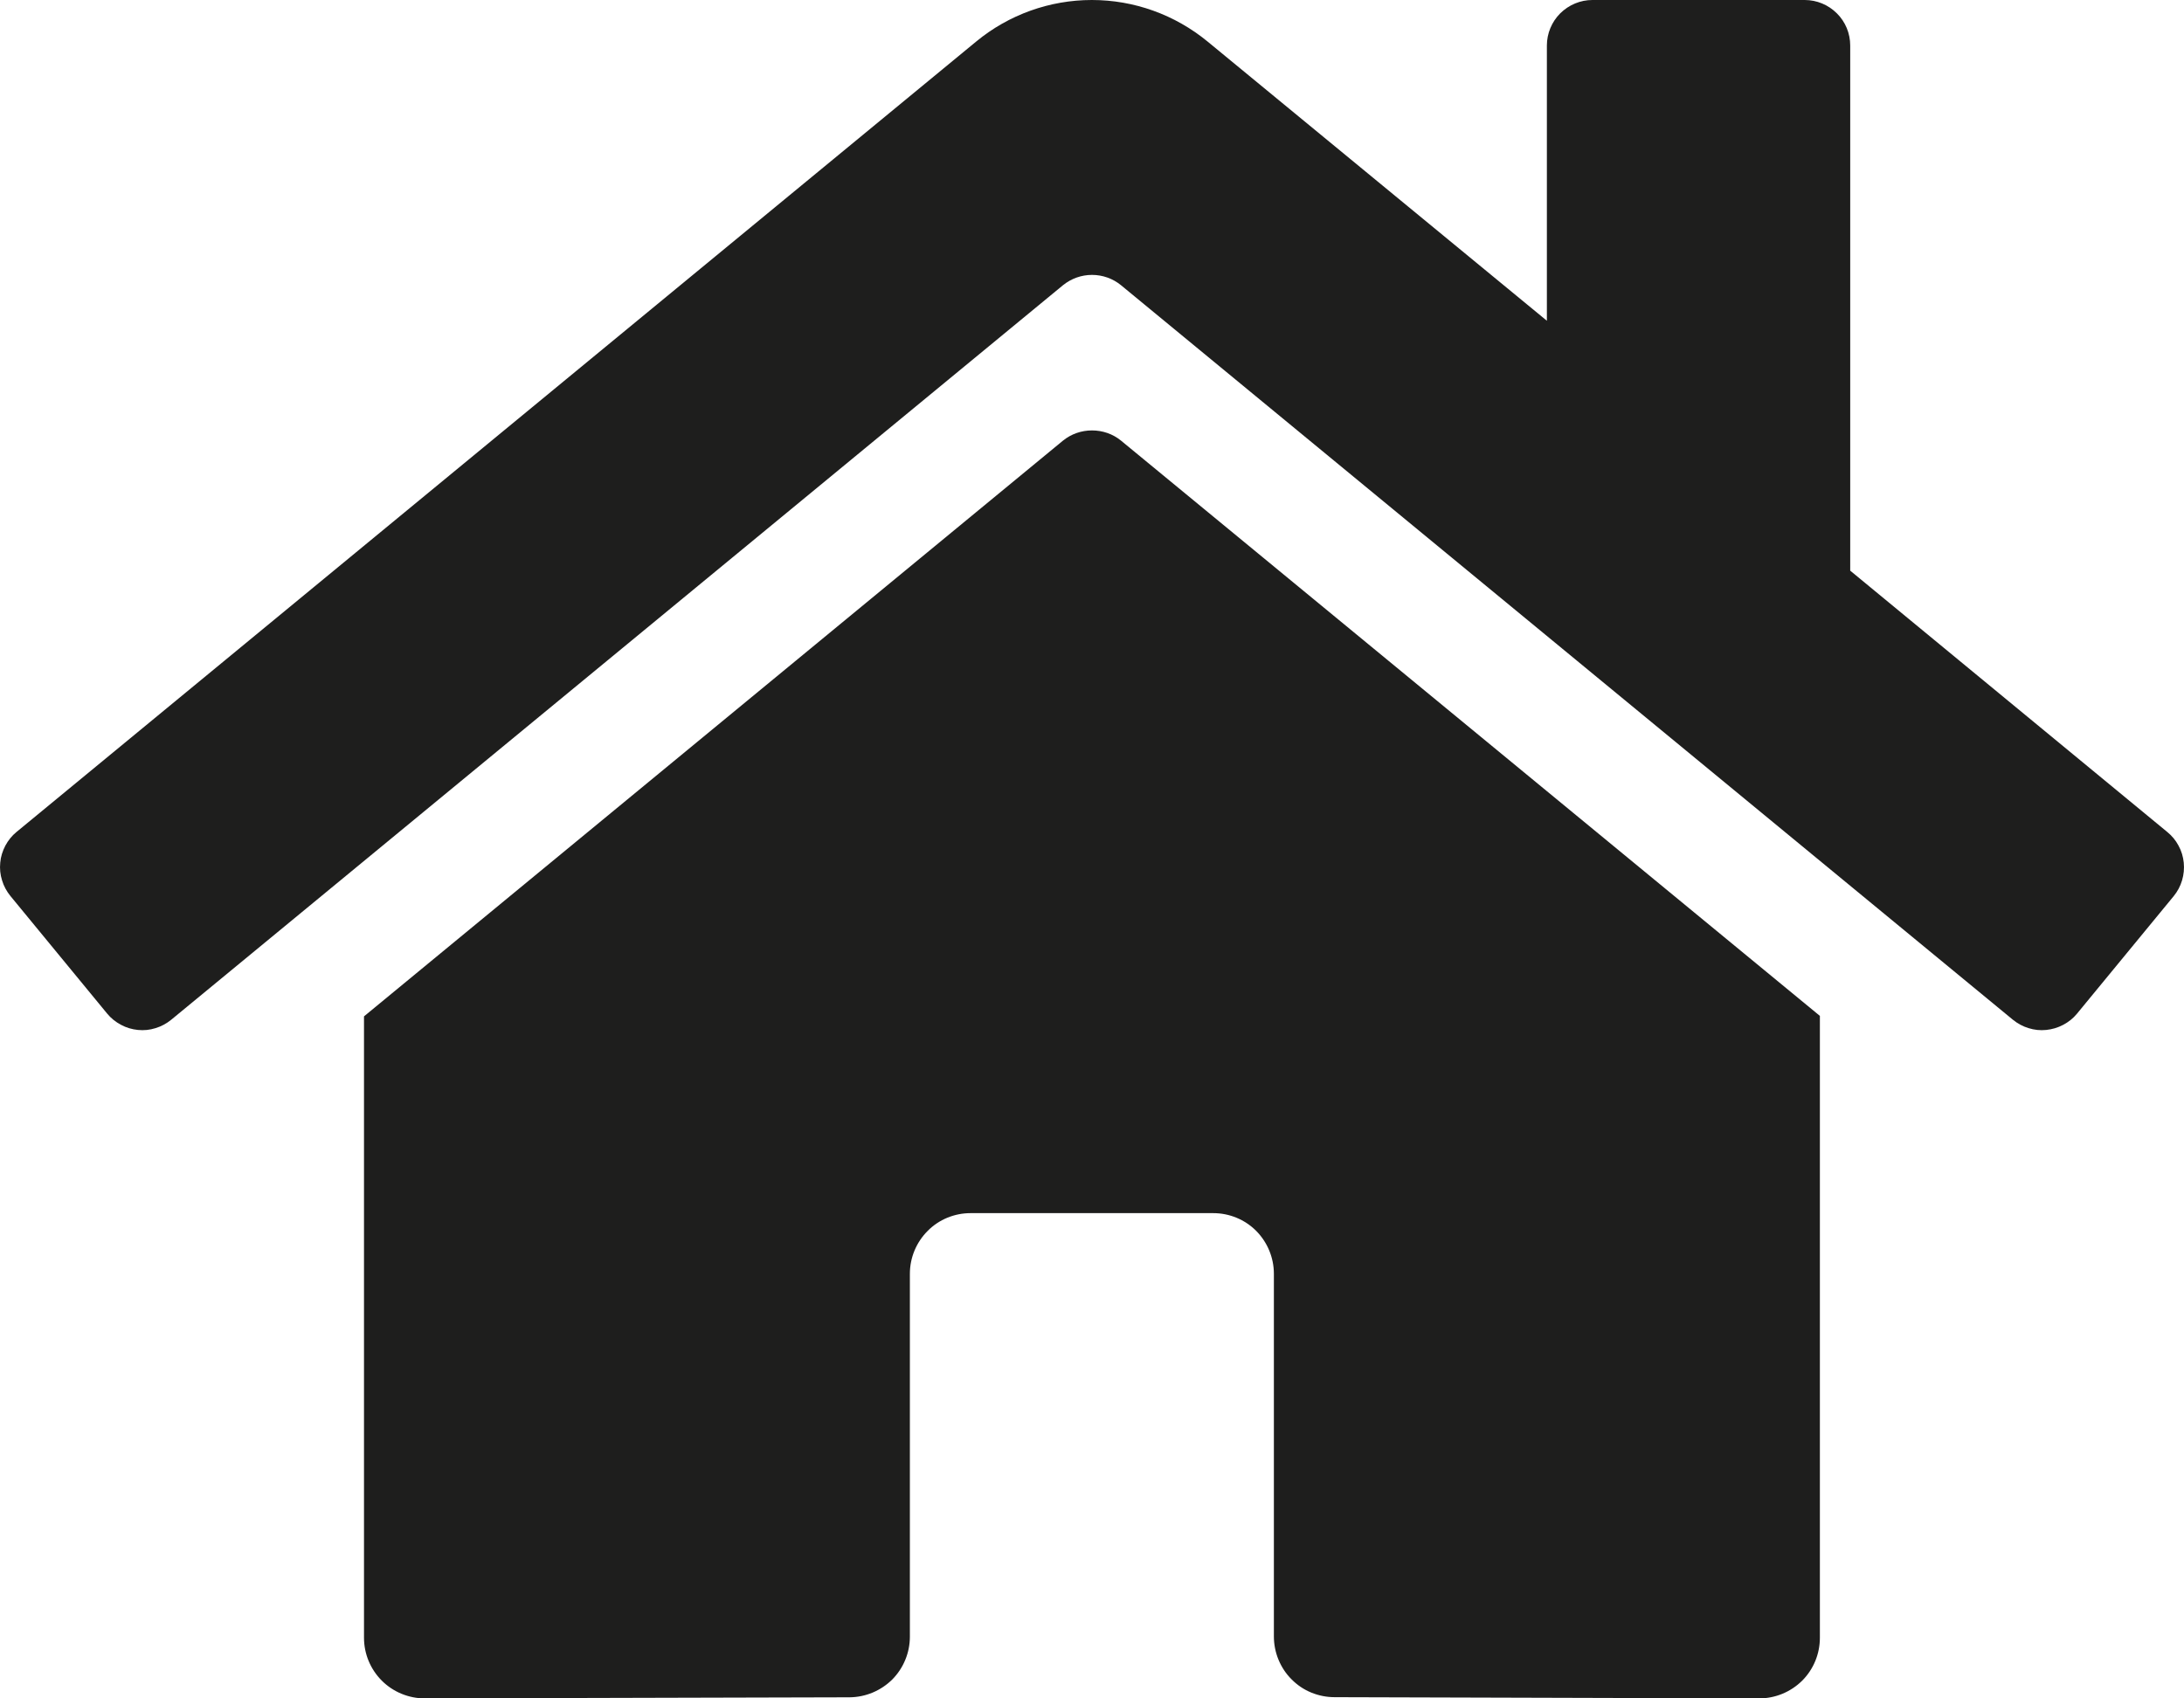 <?xml version="1.0" encoding="utf-8"?>
<svg xmlns="http://www.w3.org/2000/svg" fill="none" height="100%" overflow="visible" preserveAspectRatio="none" style="display: block;" viewBox="0 0 18 14" width="100%">
<path d="M8.761 3.632L3 8.378V13.5C3 13.633 3.053 13.76 3.147 13.854C3.24 13.947 3.368 14 3.5 14L7.002 13.991C7.134 13.99 7.26 13.937 7.354 13.844C7.447 13.75 7.499 13.623 7.499 13.491V10.5C7.499 10.367 7.552 10.24 7.646 10.146C7.739 10.052 7.867 10 7.999 10H9.999C10.132 10 10.259 10.052 10.353 10.146C10.446 10.24 10.499 10.367 10.499 10.5V13.489C10.499 13.555 10.512 13.62 10.537 13.681C10.562 13.741 10.598 13.797 10.645 13.843C10.691 13.89 10.746 13.927 10.807 13.952C10.868 13.977 10.933 13.99 10.999 13.99L14.499 14C14.632 14 14.759 13.947 14.853 13.854C14.947 13.76 14.999 13.633 14.999 13.5V8.374L9.239 3.632C9.172 3.577 9.087 3.548 9 3.548C8.913 3.548 8.829 3.577 8.761 3.632ZM17.862 6.858L15.249 4.704V0.375C15.249 0.276 15.21 0.18 15.139 0.11C15.069 0.04 14.974 0 14.874 0H13.124C13.025 0 12.93 0.04 12.859 0.11C12.789 0.18 12.749 0.276 12.749 0.375V2.644L9.952 0.342C9.683 0.121 9.347 0 8.999 0C8.651 0 8.314 0.121 8.046 0.342L0.136 6.858C0.098 6.889 0.067 6.928 0.044 6.971C0.021 7.015 0.006 7.062 0.002 7.111C-0.003 7.16 0.002 7.21 0.017 7.257C0.031 7.304 0.055 7.348 0.086 7.386L0.883 8.355C0.914 8.393 0.953 8.424 0.996 8.447C1.04 8.471 1.087 8.485 1.137 8.49C1.186 8.495 1.235 8.49 1.282 8.475C1.329 8.461 1.373 8.437 1.411 8.406L8.761 2.351C8.829 2.296 8.913 2.266 9 2.266C9.087 2.266 9.172 2.296 9.239 2.351L16.59 8.406C16.628 8.437 16.672 8.461 16.719 8.475C16.766 8.49 16.815 8.495 16.864 8.49C16.913 8.485 16.961 8.471 17.004 8.448C17.048 8.425 17.087 8.394 17.118 8.356L17.915 7.387C17.946 7.349 17.97 7.305 17.984 7.257C17.998 7.21 18.003 7.16 17.998 7.111C17.993 7.062 17.979 7.014 17.955 6.971C17.932 6.927 17.9 6.889 17.862 6.858Z" fill="#030302" fill-opacity="0.89" id="Vector"/>
</svg>